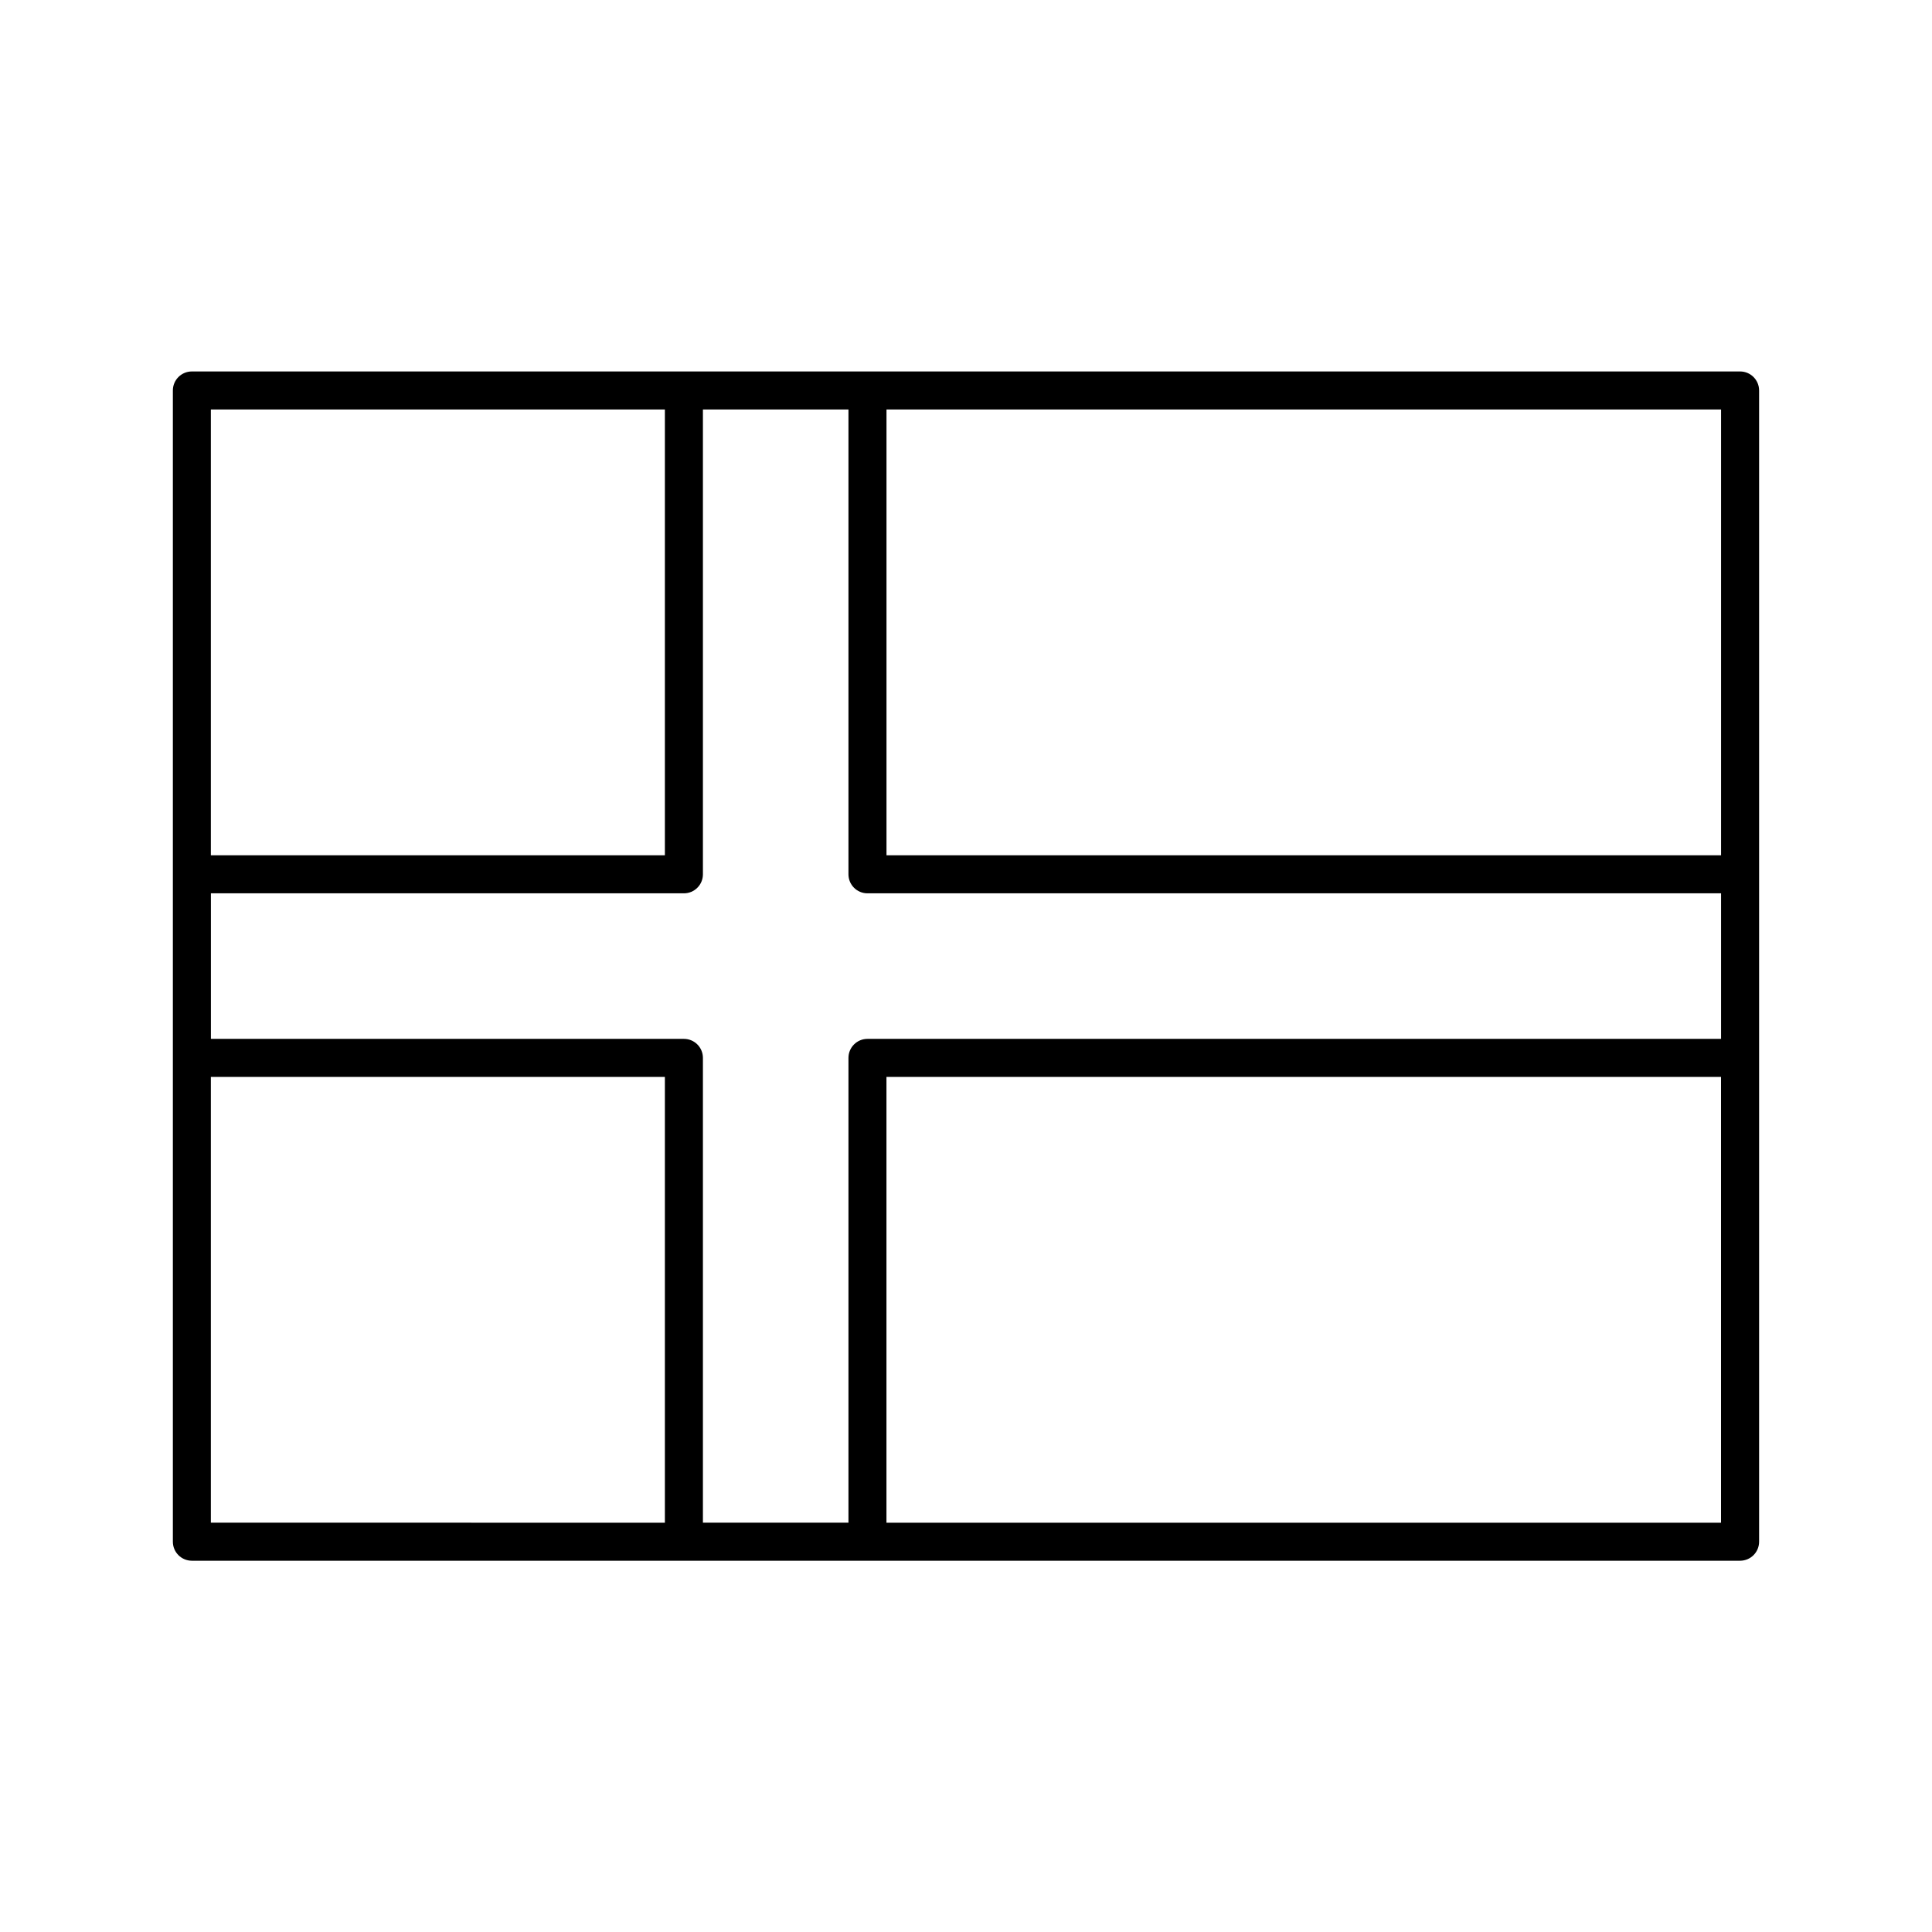 <?xml version="1.0" encoding="UTF-8"?>
<!-- Uploaded to: ICON Repo, www.iconrepo.com, Generator: ICON Repo Mixer Tools -->
<svg fill="#000000" width="800px" height="800px" version="1.1" viewBox="144 144 512 512" xmlns="http://www.w3.org/2000/svg">
 <path d="m605.14 242.44h-410.29c-2.785 0-5.039 2.254-5.039 5.039v305.09c0 2.785 2.254 5.039 5.039 5.039h410.29c2.785 0 5.039-2.254 5.039-5.039v-305.09c0-2.785-2.258-5.039-5.039-5.039zm-236.29 181.91v123.18h-38.57v-123.18c0-2.785-2.254-5.039-5.039-5.039h-125.35v-38.57h125.35c2.785 0 5.039-2.254 5.039-5.039v-123.18h38.57v123.18c0 2.785 2.254 5.039 5.039 5.039h226.21v38.57h-226.21c-2.781 0-5.039 2.254-5.039 5.039zm231.25-53.688h-221.17v-118.14h221.17zm-279.9-118.14v118.14l-120.32-0.004v-118.14zm-120.32 176.87h120.32v118.14l-120.32-0.004zm179.04 118.14v-118.14h221.17v118.14z"/>
</svg>